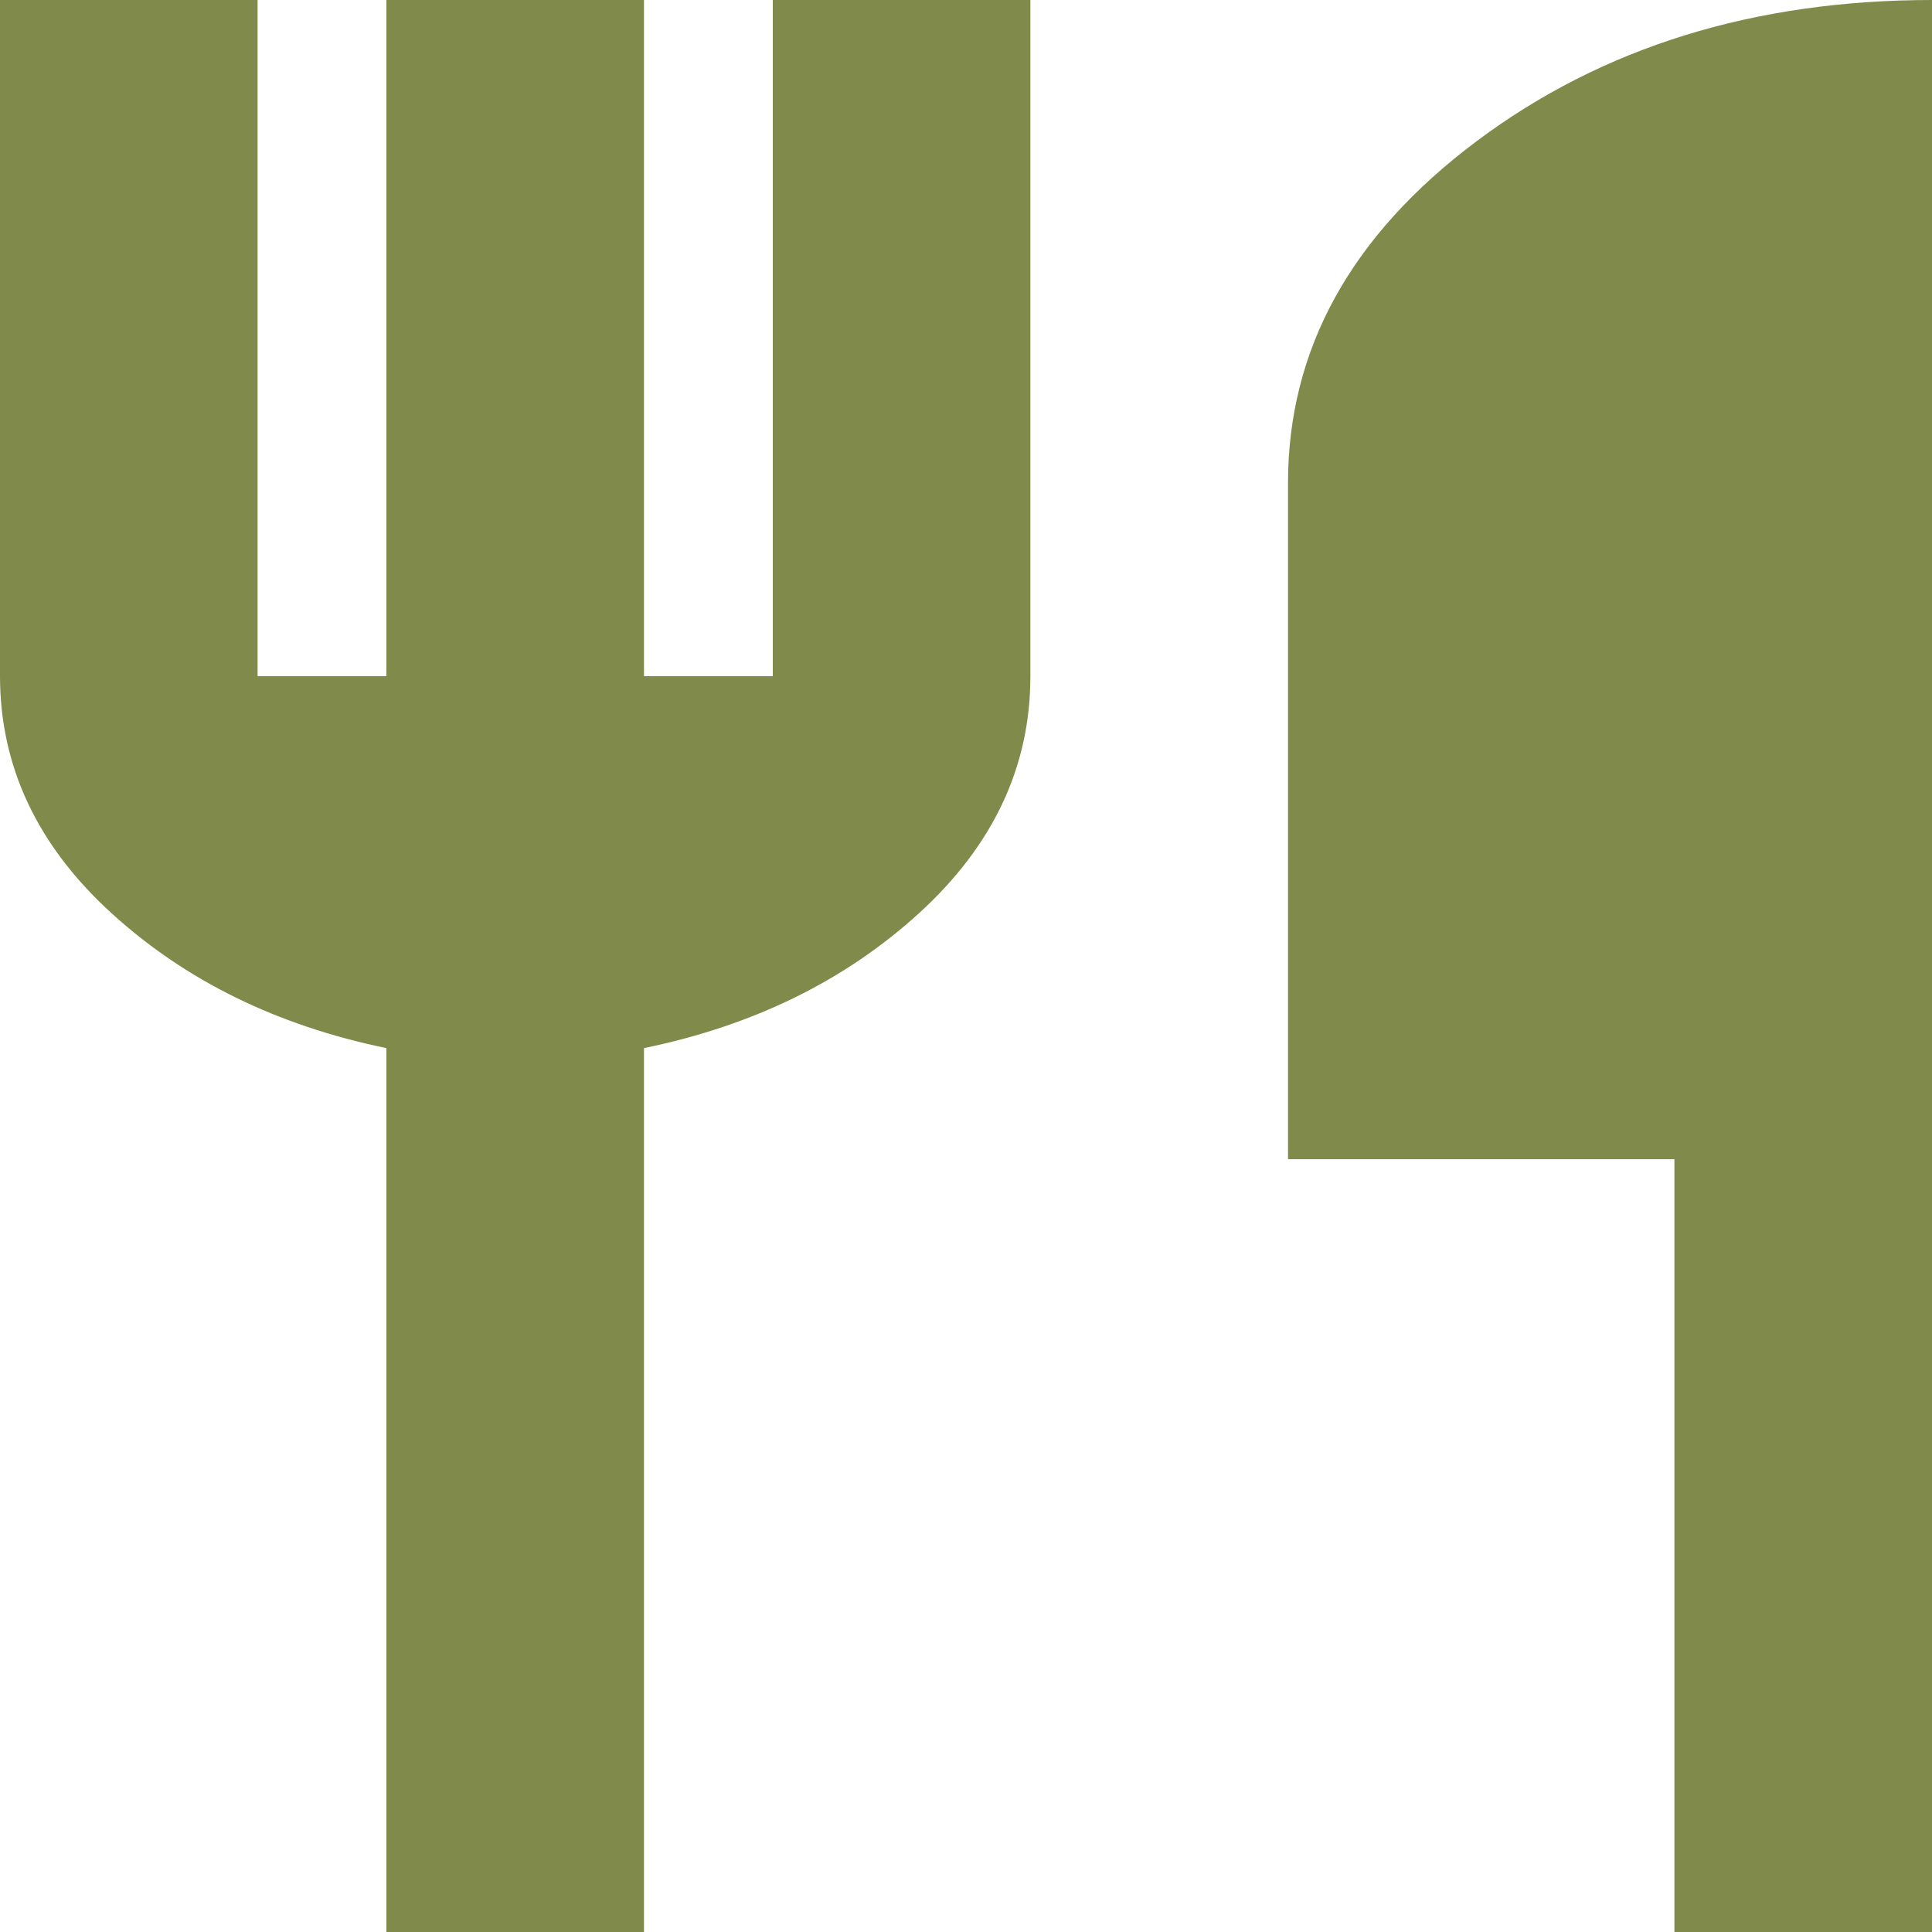 <svg width="40" height="40" viewBox="0 0 40 40" fill="none" xmlns="http://www.w3.org/2000/svg">
<path d="M8 40V21.7C5.733 21.233 3.834 20.3 2.301 18.9C0.769 17.5 0.002 15.867 0 14V0H5.333V14H8V0H13.333V14H16V0H21.333V14C21.333 15.867 20.567 17.5 19.035 18.9C17.502 20.3 15.602 21.233 13.333 21.7V40H8ZM34.667 40V24H26.667V10C26.667 7.233 27.967 4.875 30.568 2.926C33.169 0.977 36.313 0.001 40 0V40H34.667Z" fill="#808A4B"/>
</svg>
